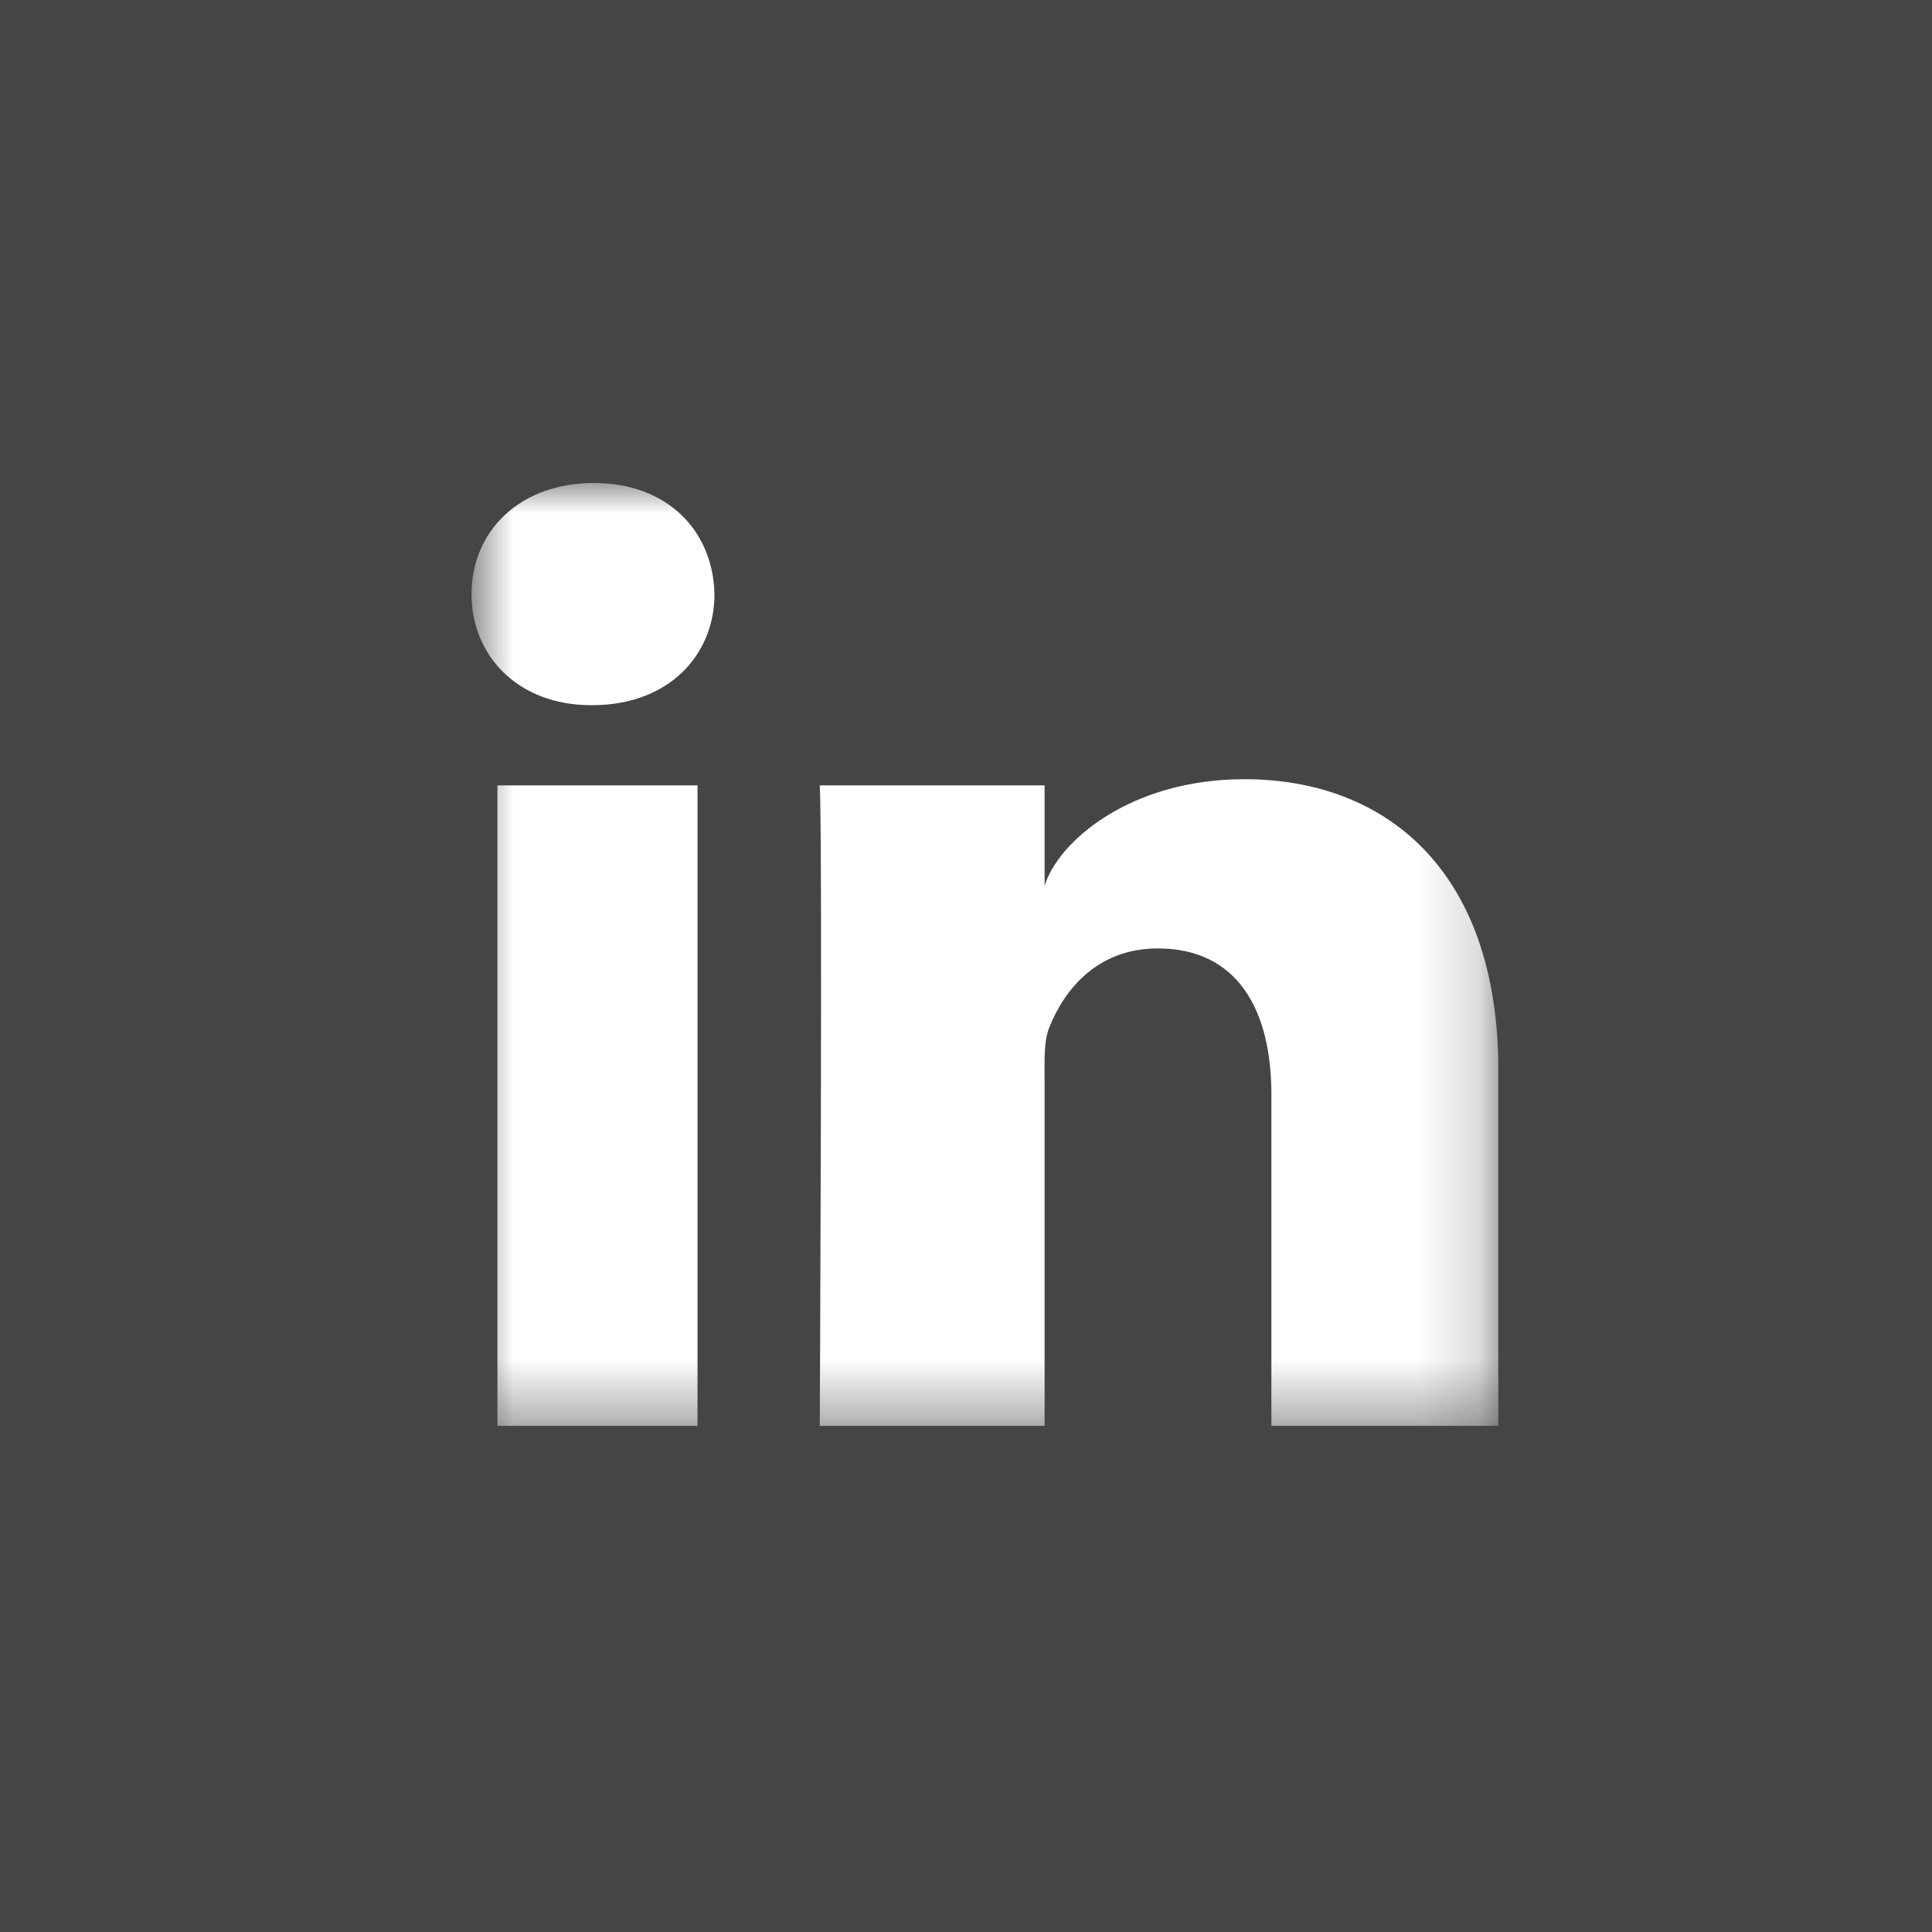 <svg width="32" height="32" viewBox="0 0 32 32" fill="none" xmlns="http://www.w3.org/2000/svg">
<rect x="0" y="0" width="32" height="32" fill="#808080" stroke="none"/>
<g clip-path="url(#clip0_19_686)">
<path d="M32 0H0V32H32V0Z" fill="#454544"/>
<mask id="mask0_19_686" style="mask-type:luminance" maskUnits="userSpaceOnUse" x="7" y="8" width="18" height="16">
<path d="M7.81 8H24.817V23.617H7.81V8Z" fill="white"/>
</mask>
<g mask="url(#mask0_19_686)">
<path fill-rule="evenodd" clip-rule="evenodd" d="M24.817 23.617H21.058V18.127C21.058 16.69 20.471 15.709 19.177 15.709C18.189 15.709 17.639 16.371 17.383 17.009C17.287 17.238 17.302 17.556 17.302 17.876V23.617H13.578C13.578 23.617 13.626 13.892 13.578 13.008H17.302V14.673C17.521 13.945 18.712 12.906 20.61 12.906C22.966 12.906 24.817 14.432 24.817 17.718V23.617ZM9.812 11.68H9.788C8.588 11.68 7.81 10.869 7.81 9.842C7.81 8.794 8.611 8 9.835 8C11.057 8 11.809 8.792 11.834 9.839C11.834 10.867 11.057 11.68 9.812 11.68ZM8.239 23.617H11.553V13.008H8.239V23.617Z" fill="white"/>
</g>
</g>
<defs>
<clipPath id="clip0_19_686">
<rect width="32" height="32" fill="white"/>
</clipPath>
</defs>
</svg>
